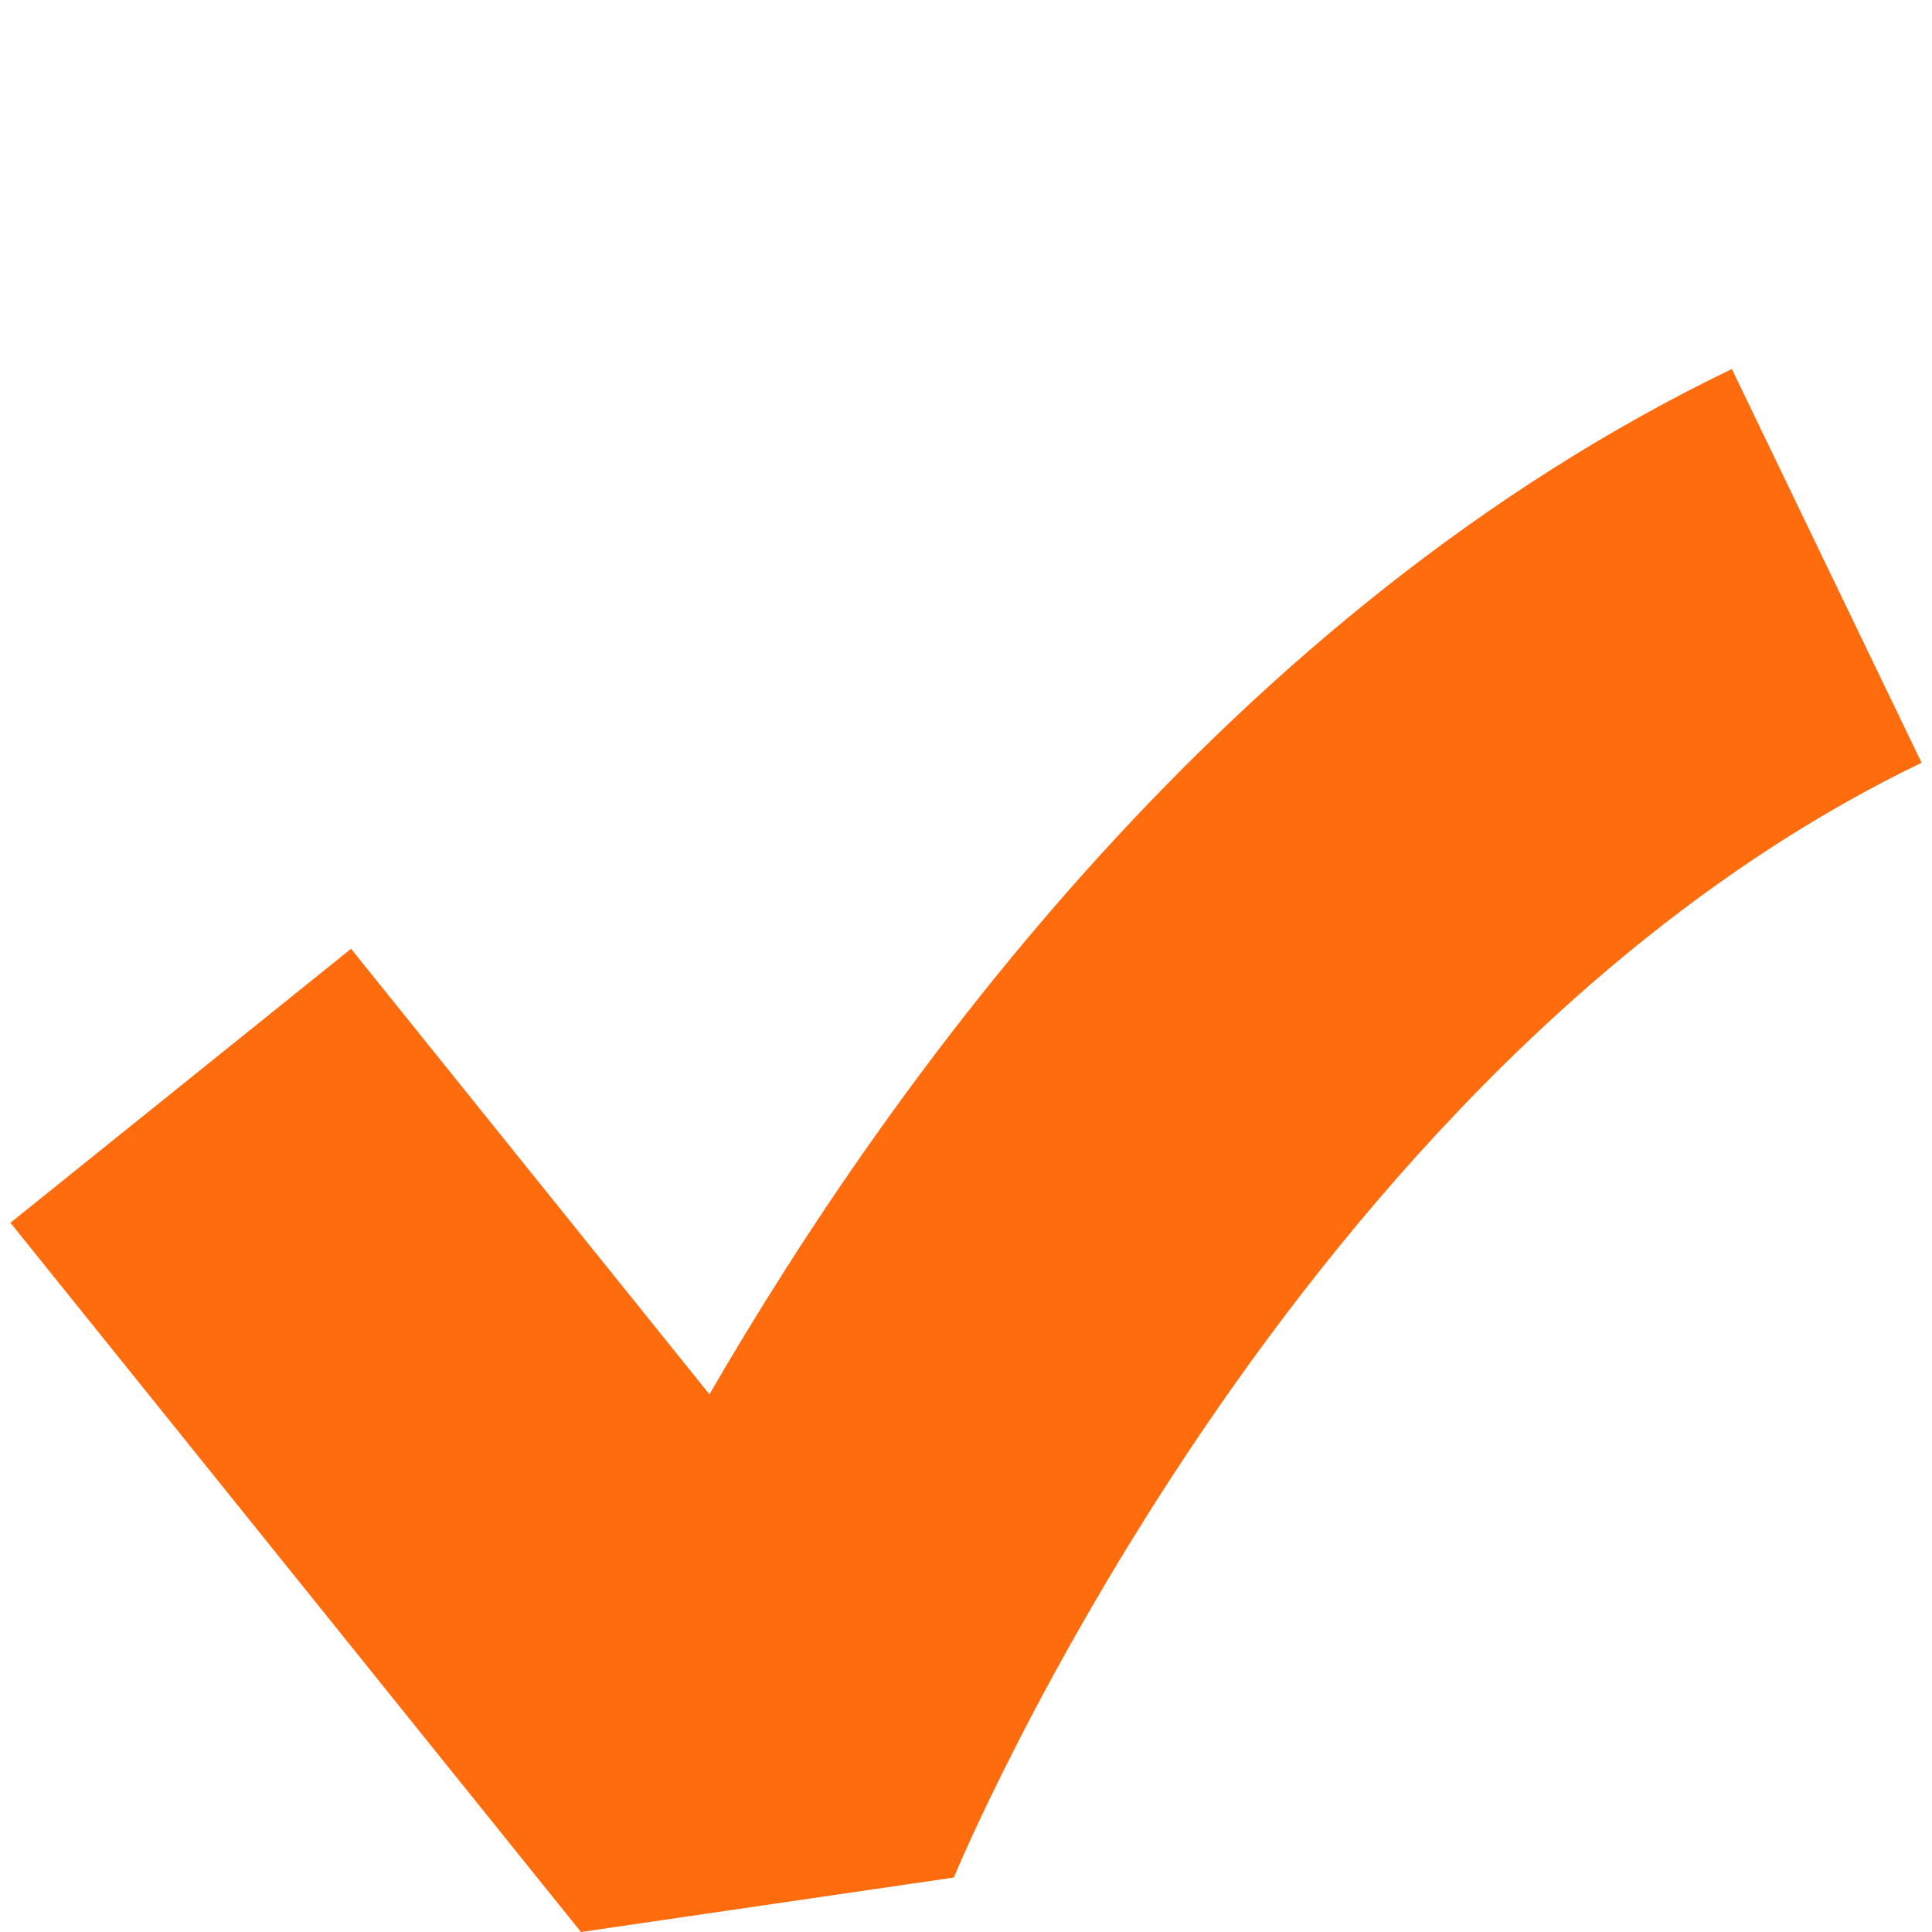 <?xml version="1.0" encoding="utf-8"?>
<!-- Generator: Adobe Illustrator 26.0.2, SVG Export Plug-In . SVG Version: 6.00 Build 0)  -->
<svg version="1.1" id="Layer_1" xmlns="http://www.w3.org/2000/svg" xmlns:xlink="http://www.w3.org/1999/xlink" x="0px" y="0px"
	 viewBox="0 0 100 100" style="enable-background:new 0 0 100 100;" xml:space="preserve">
<style type="text/css">
	.st0{fill:#FF6C0E;}
	.st1{fill:#444242;}
	.st2{fill:none;stroke:#FF6C0E;stroke-linecap:round;stroke-linejoin:round;stroke-miterlimit:10;}
	.st3{fill:none;stroke:#444242;stroke-linecap:round;stroke-linejoin:round;stroke-miterlimit:10;}
	.st4{fill:#FF6C0E;stroke:#FF6C0E;stroke-linecap:round;stroke-linejoin:round;stroke-miterlimit:10;}
	.st5{fill:none;stroke:#444242;stroke-miterlimit:10;}
	.st6{fill:none;stroke:#FF6C0E;stroke-width:1.042;stroke-linecap:round;stroke-linejoin:round;stroke-miterlimit:10;}
	.st7{fill:none;stroke:#FF6C0E;stroke-linejoin:round;stroke-miterlimit:10;}
	.st8{fill:none;stroke:#FF6C0E;stroke-width:0.932;stroke-linejoin:round;stroke-miterlimit:10;}
	.st9{fill:none;stroke:#FF6C0E;stroke-width:0.466;stroke-linejoin:round;stroke-miterlimit:10;}
	.st10{fill:#FF6C0E;stroke:#FF6C0E;stroke-width:1.042;stroke-linecap:round;stroke-linejoin:round;stroke-miterlimit:10;}
	.st11{fill:none;}
	.st12{fill:#FF6C0E;}
</style>
<g>
	<path class="st0" d="M30.07,100L0.54,63.29l17.63-14.18l18.55,23.06C46.17,55.86,63.69,31.6,89.64,19.1l9.82,20.38
		c-32.68,15.74-49.92,57.28-50.09,57.7L30.07,100z"/>
</g>
</svg>
